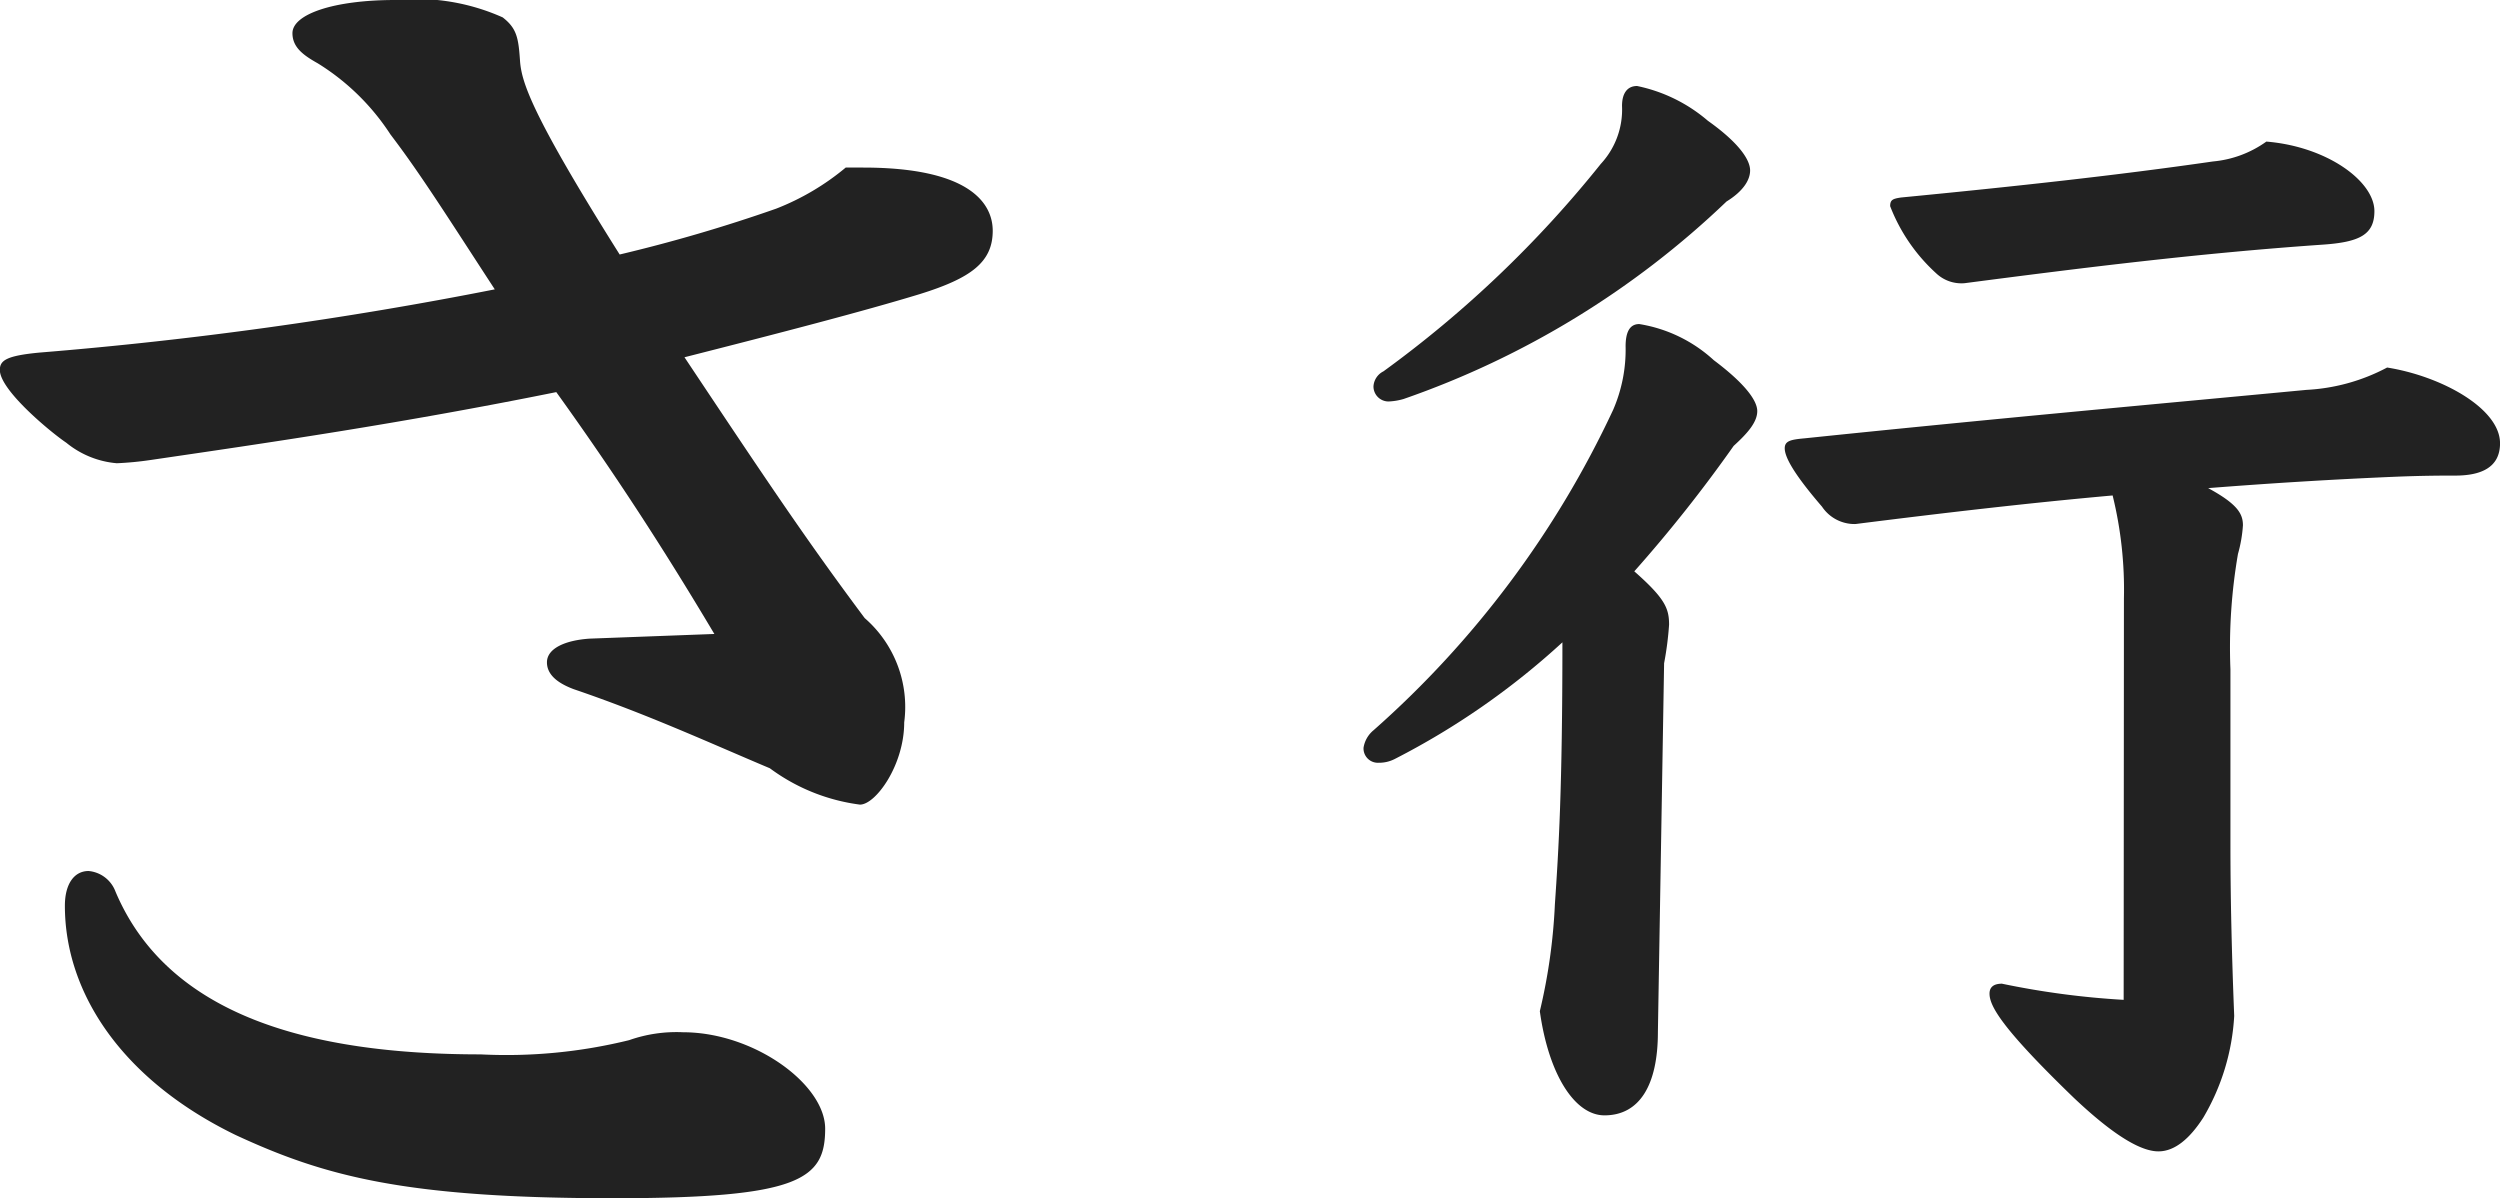 <svg xmlns="http://www.w3.org/2000/svg" width="66.423" height="31.836" viewBox="0 0 66.423 31.836"><g transform="translate(-792.686 -846.931)"><path d="M23.352-14.742c-.63.042-1.134.252-1.134.63s.378.588.714.714c1.974.672,3.612,1.428,5.208,2.1a5.122,5.122,0,0,0,2.394.966c.42,0,1.176-1.05,1.176-2.184a3.128,3.128,0,0,0-1.05-2.772c-1.6-2.142-2.688-3.78-4.788-6.93,2.478-.63,4.746-1.218,6.258-1.68,1.344-.42,1.932-.84,1.932-1.68,0-.714-.588-1.68-3.444-1.68h-.462a6.643,6.643,0,0,1-1.848,1.092,41.419,41.419,0,0,1-4.158,1.218c-2.352-3.738-2.6-4.578-2.646-5.124-.042-.63-.084-.882-.462-1.176a5.633,5.633,0,0,0-2.856-.462c-1.638,0-2.73.378-2.73.882,0,.378.294.588.672.8a6.174,6.174,0,0,1,1.932,1.89c.8,1.05,1.512,2.184,2.772,4.116a107.059,107.059,0,0,1-12.1,1.68c-.882.084-1.05.21-1.05.462,0,.546,1.386,1.68,1.764,1.932a2.443,2.443,0,0,0,1.344.546,8.662,8.662,0,0,0,.882-.084c3.15-.462,6.636-.966,10.794-1.806,1.6,2.226,2.9,4.242,4.2,6.426ZM25.83-4.284a3.788,3.788,0,0,0-1.428.21,13.633,13.633,0,0,1-3.948.378c-4.578,0-8.316-1.05-9.7-4.326a.844.844,0,0,0-.714-.546c-.378,0-.63.336-.63.924,0,2.31,1.512,4.62,4.536,6.09C16.3-.462,18.438.126,23.982.126c4.956,0,5.628-.5,5.628-1.848C29.61-2.9,27.72-4.284,25.83-4.284Z" transform="translate(785 878.641)" fill="#222"/><path d="M9.9-11.088a8.652,8.652,0,0,0,.132-1.023c0-.429-.1-.693-.924-1.419a37.794,37.794,0,0,0,2.64-3.333c.363-.33.627-.627.627-.924s-.363-.759-1.155-1.353A3.824,3.824,0,0,0,9.24-20.1c-.264,0-.363.231-.363.594a4.01,4.01,0,0,1-.33,1.683A26.044,26.044,0,0,1,2.178-9.306a.751.751,0,0,0-.264.462.381.381,0,0,0,.4.4.913.913,0,0,0,.429-.1,20.126,20.126,0,0,0,4.455-3.1c0,3.894-.1,5.511-.2,6.963a15.089,15.089,0,0,1-.4,2.838C6.831-.165,7.524.924,8.316.924c.924,0,1.419-.792,1.419-2.211ZM22.11-2.145a21.9,21.9,0,0,1-3.234-.429c-.231,0-.33.1-.33.264,0,.33.33.924,2.244,2.772,1.188,1.122,1.848,1.419,2.244,1.419.429,0,.825-.33,1.188-.891a5.952,5.952,0,0,0,.825-2.706c-.066-1.65-.1-3.168-.1-4.521v-4.686a14.583,14.583,0,0,1,.2-3.069,3.673,3.673,0,0,0,.132-.759c0-.3-.132-.561-.924-.99,1.683-.132,3.3-.231,4.917-.3.792-.033,1.32-.033,1.65-.033.66,0,1.188-.2,1.188-.858,0-.924-1.551-1.782-3-2.013a5.125,5.125,0,0,1-2.145.594c-3.828.363-8.25.759-13.332,1.287-.363.033-.528.066-.528.264s.165.594.99,1.551a1.039,1.039,0,0,0,.891.462c2.376-.3,4.62-.561,6.831-.759a10.5,10.5,0,0,1,.3,2.739ZM8.217-24.354a29.842,29.842,0,0,1-5.775,5.511.477.477,0,0,0-.264.4.4.4,0,0,0,.4.4,1.656,1.656,0,0,0,.4-.066,23.576,23.576,0,0,0,8.58-5.247c.429-.264.627-.561.627-.825,0-.3-.33-.759-1.122-1.32a4.188,4.188,0,0,0-1.881-.924c-.264,0-.4.2-.4.528A2.123,2.123,0,0,1,8.217-24.354Zm7.689,1.122a4.689,4.689,0,0,0,1.221,1.782.975.975,0,0,0,.759.264c3.069-.4,6.171-.792,9.5-1.023.99-.066,1.386-.264,1.386-.891,0-.792-1.254-1.716-2.871-1.848a2.876,2.876,0,0,1-1.419.528c-2.508.363-5.214.66-8.283.957C15.972-23.43,15.906-23.4,15.906-23.232Z" transform="translate(827 875.641)" fill="#222"/></g></svg>